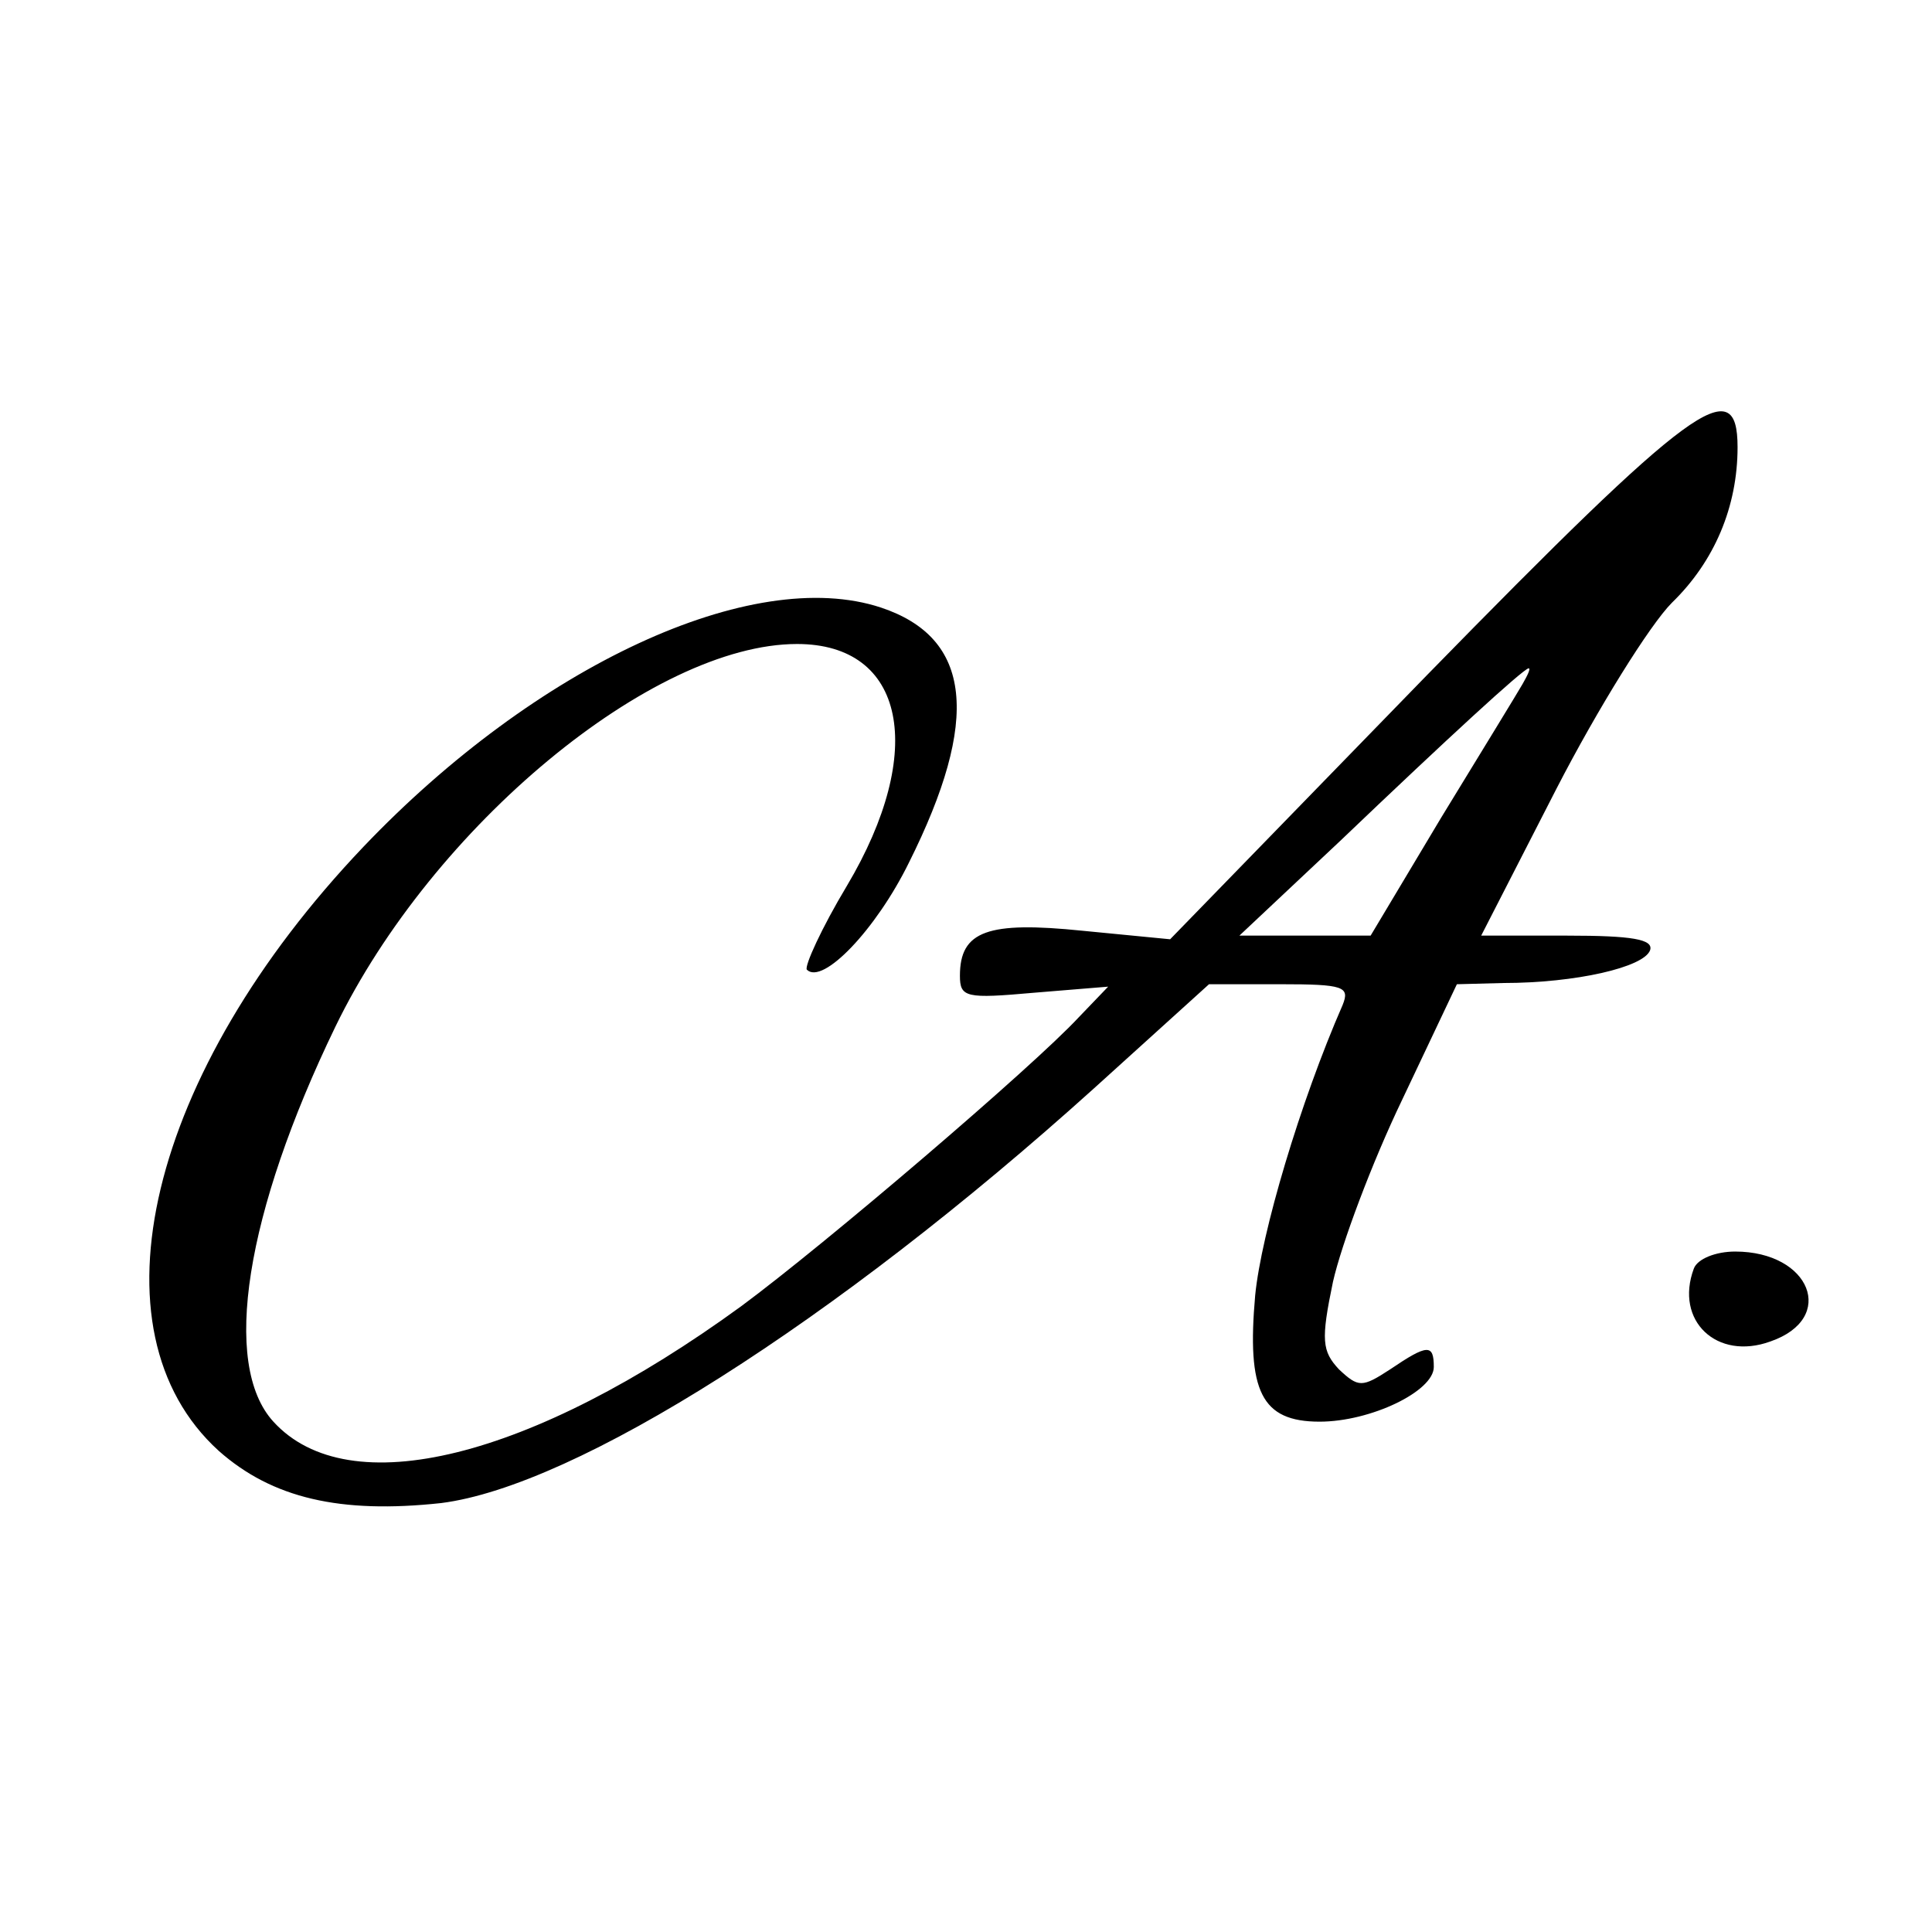 <?xml version="1.0" standalone="no"?>
<!DOCTYPE svg PUBLIC "-//W3C//DTD SVG 20010904//EN"
 "http://www.w3.org/TR/2001/REC-SVG-20010904/DTD/svg10.dtd">
<svg version="1.0" xmlns="http://www.w3.org/2000/svg"
 width="159pt" height="159pt" viewBox="0 0 159 159"
 preserveAspectRatio="xMidYMid meet">
<g transform="translate(0,159) scale(0.1,-0.1)"
fill="#000000" stroke="none">
<path d="M1174 1034 l-211 -217 -72 7 c-78 8 -101 0 -101 -37 0 -18 5 -19 61
-14 l61 5 -24 -25 c-38 -41 -209 -187 -278 -238 -173 -126 -323 -163 -385 -95
-43 47 -23 172 51 325 80 165 261 315 380 315 89 0 107 -88 41 -199 -21 -35
-35 -66 -33 -69 13 -13 57 33 84 88 59 118 52 185 -23 210 -106 35 -284 -48
-426 -197 -177 -186 -228 -398 -119 -497 44 -39 100 -52 183 -43 111 14 324
149 537 341 l95 86 59 0 c52 0 57 -2 51 -17 -35 -80 -67 -188 -72 -239 -7 -79
5 -104 53 -104 42 0 94 25 94 45 0 19 -5 19 -36 -2 -23 -15 -26 -15 -42 0 -14
15 -15 24 -5 72 7 31 32 98 57 150 l45 95 38 1 c60 0 116 13 121 27 3 9 -15
12 -68 12 l-71 0 62 121 c34 66 77 135 95 153 35 34 54 79 54 128 0 63 -37 36
-256 -188z m79 -7 c-4 -7 -34 -56 -67 -110 l-58 -97 -54 0 -54 0 83 78 c89 85
150 141 155 142 2 0 -1 -6 -5 -13z"/>
<path d="M1394 546 c-16 -43 19 -76 63 -60 55 19 33 74 -29 74 -16 0 -31 -6
-34 -14z"/>
</g>
</svg>
